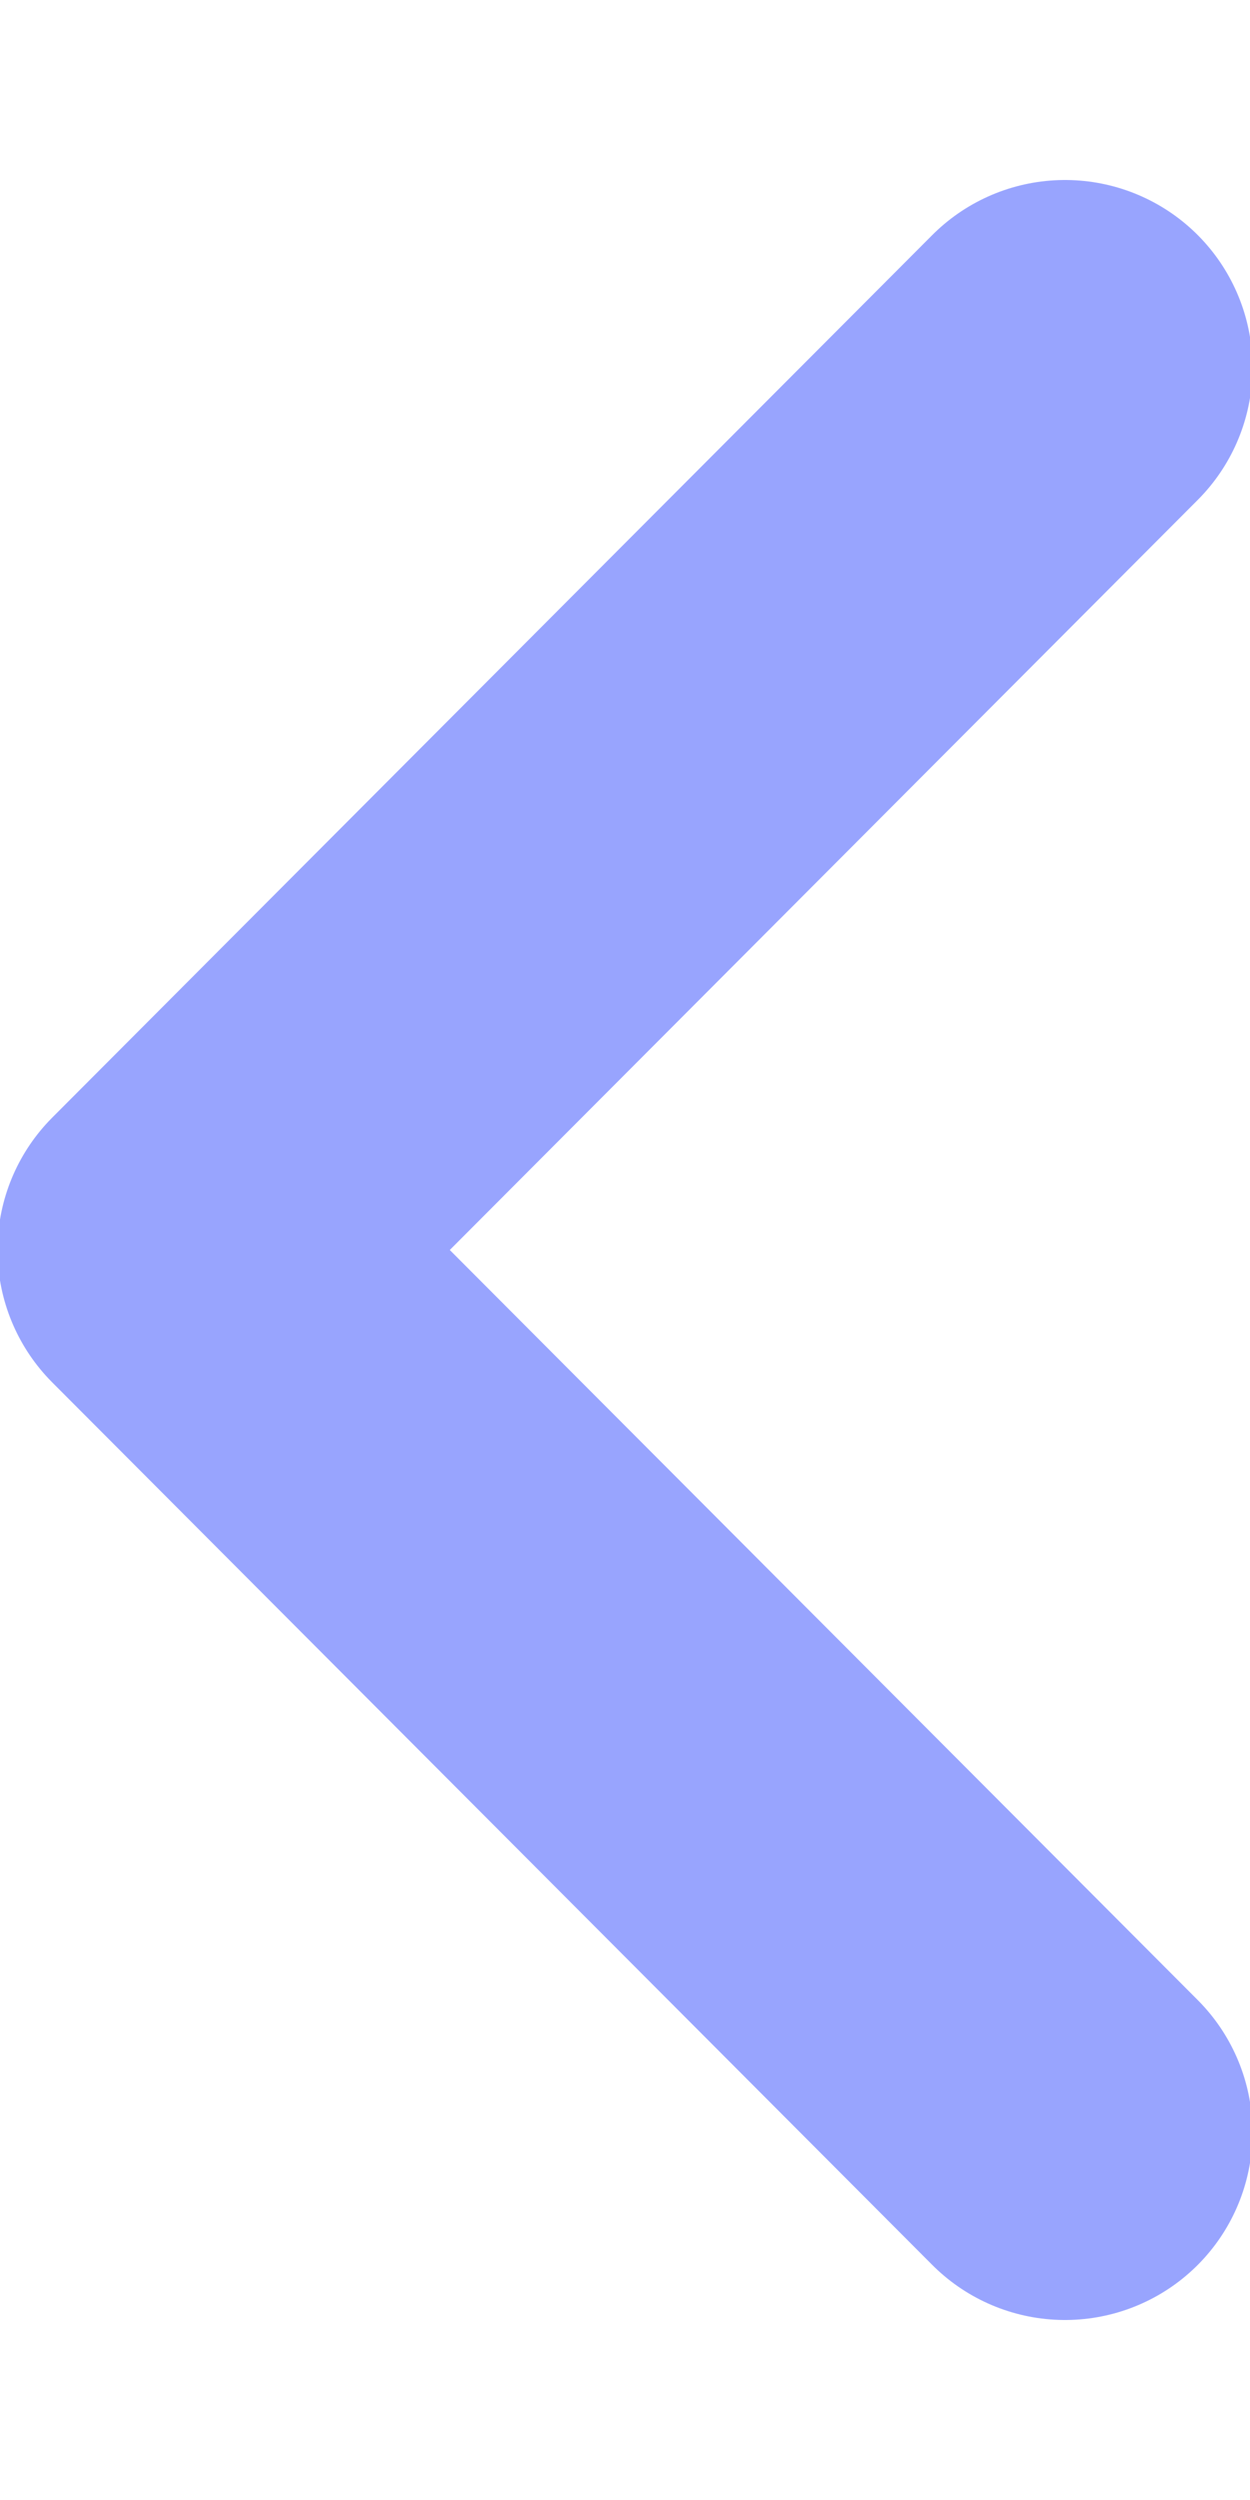 <svg width="5" height="10" viewBox="0 0 5 10" fill="none" xmlns="http://www.w3.org/2000/svg">
<path d="M4.26 8.53L0.74 5L4.26 1.47" stroke="#98A4FE" stroke-width="1.5" stroke-linecap="round" stroke-linejoin="round"/>
</svg>
